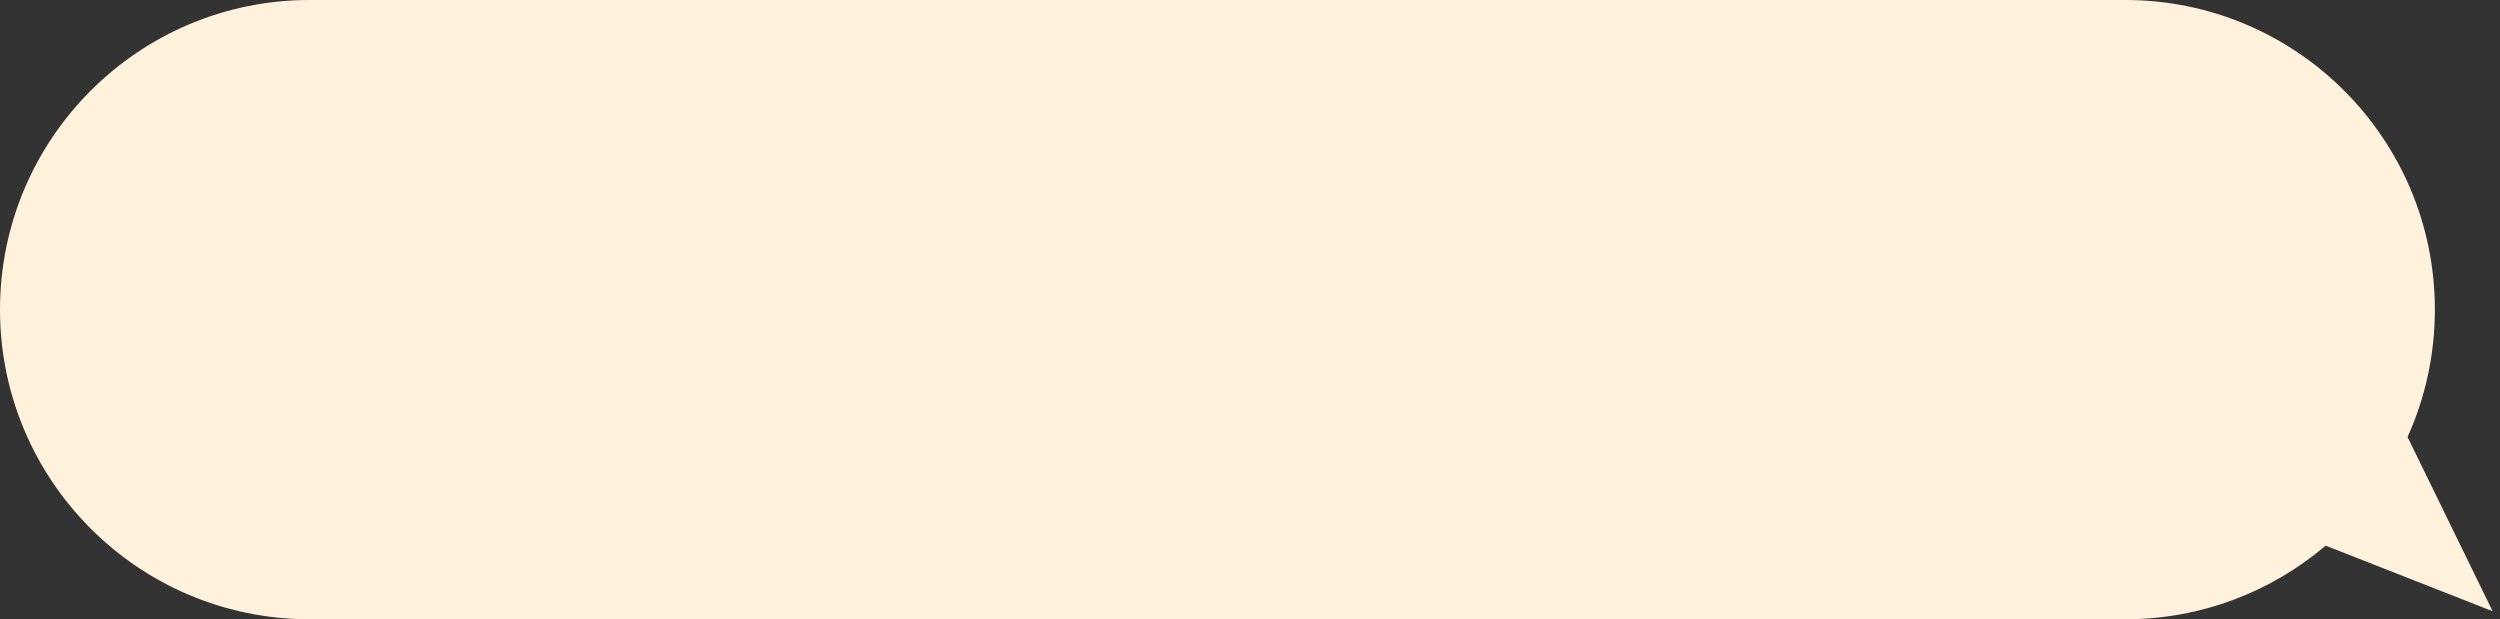 <?xml version="1.0" encoding="UTF-8"?> <svg xmlns="http://www.w3.org/2000/svg" width="109" height="27" viewBox="0 0 109 27" fill="none"><rect x="0" y="0" width="109" height="27" fill="#333333" stroke="none"/><path d="M13.5 0C6.044 0 0 6.044 0 13.5C0 20.956 6.044 27 13.5 27H92.66C95.993 27 99.043 25.791 101.397 23.79L108.678 26.649L104.969 19.054C105.734 17.36 106.16 15.48 106.16 13.5C106.16 6.044 100.116 9.90039e-09 92.66 0H13.5Z" fill="#FFF2DD"></path></svg> 